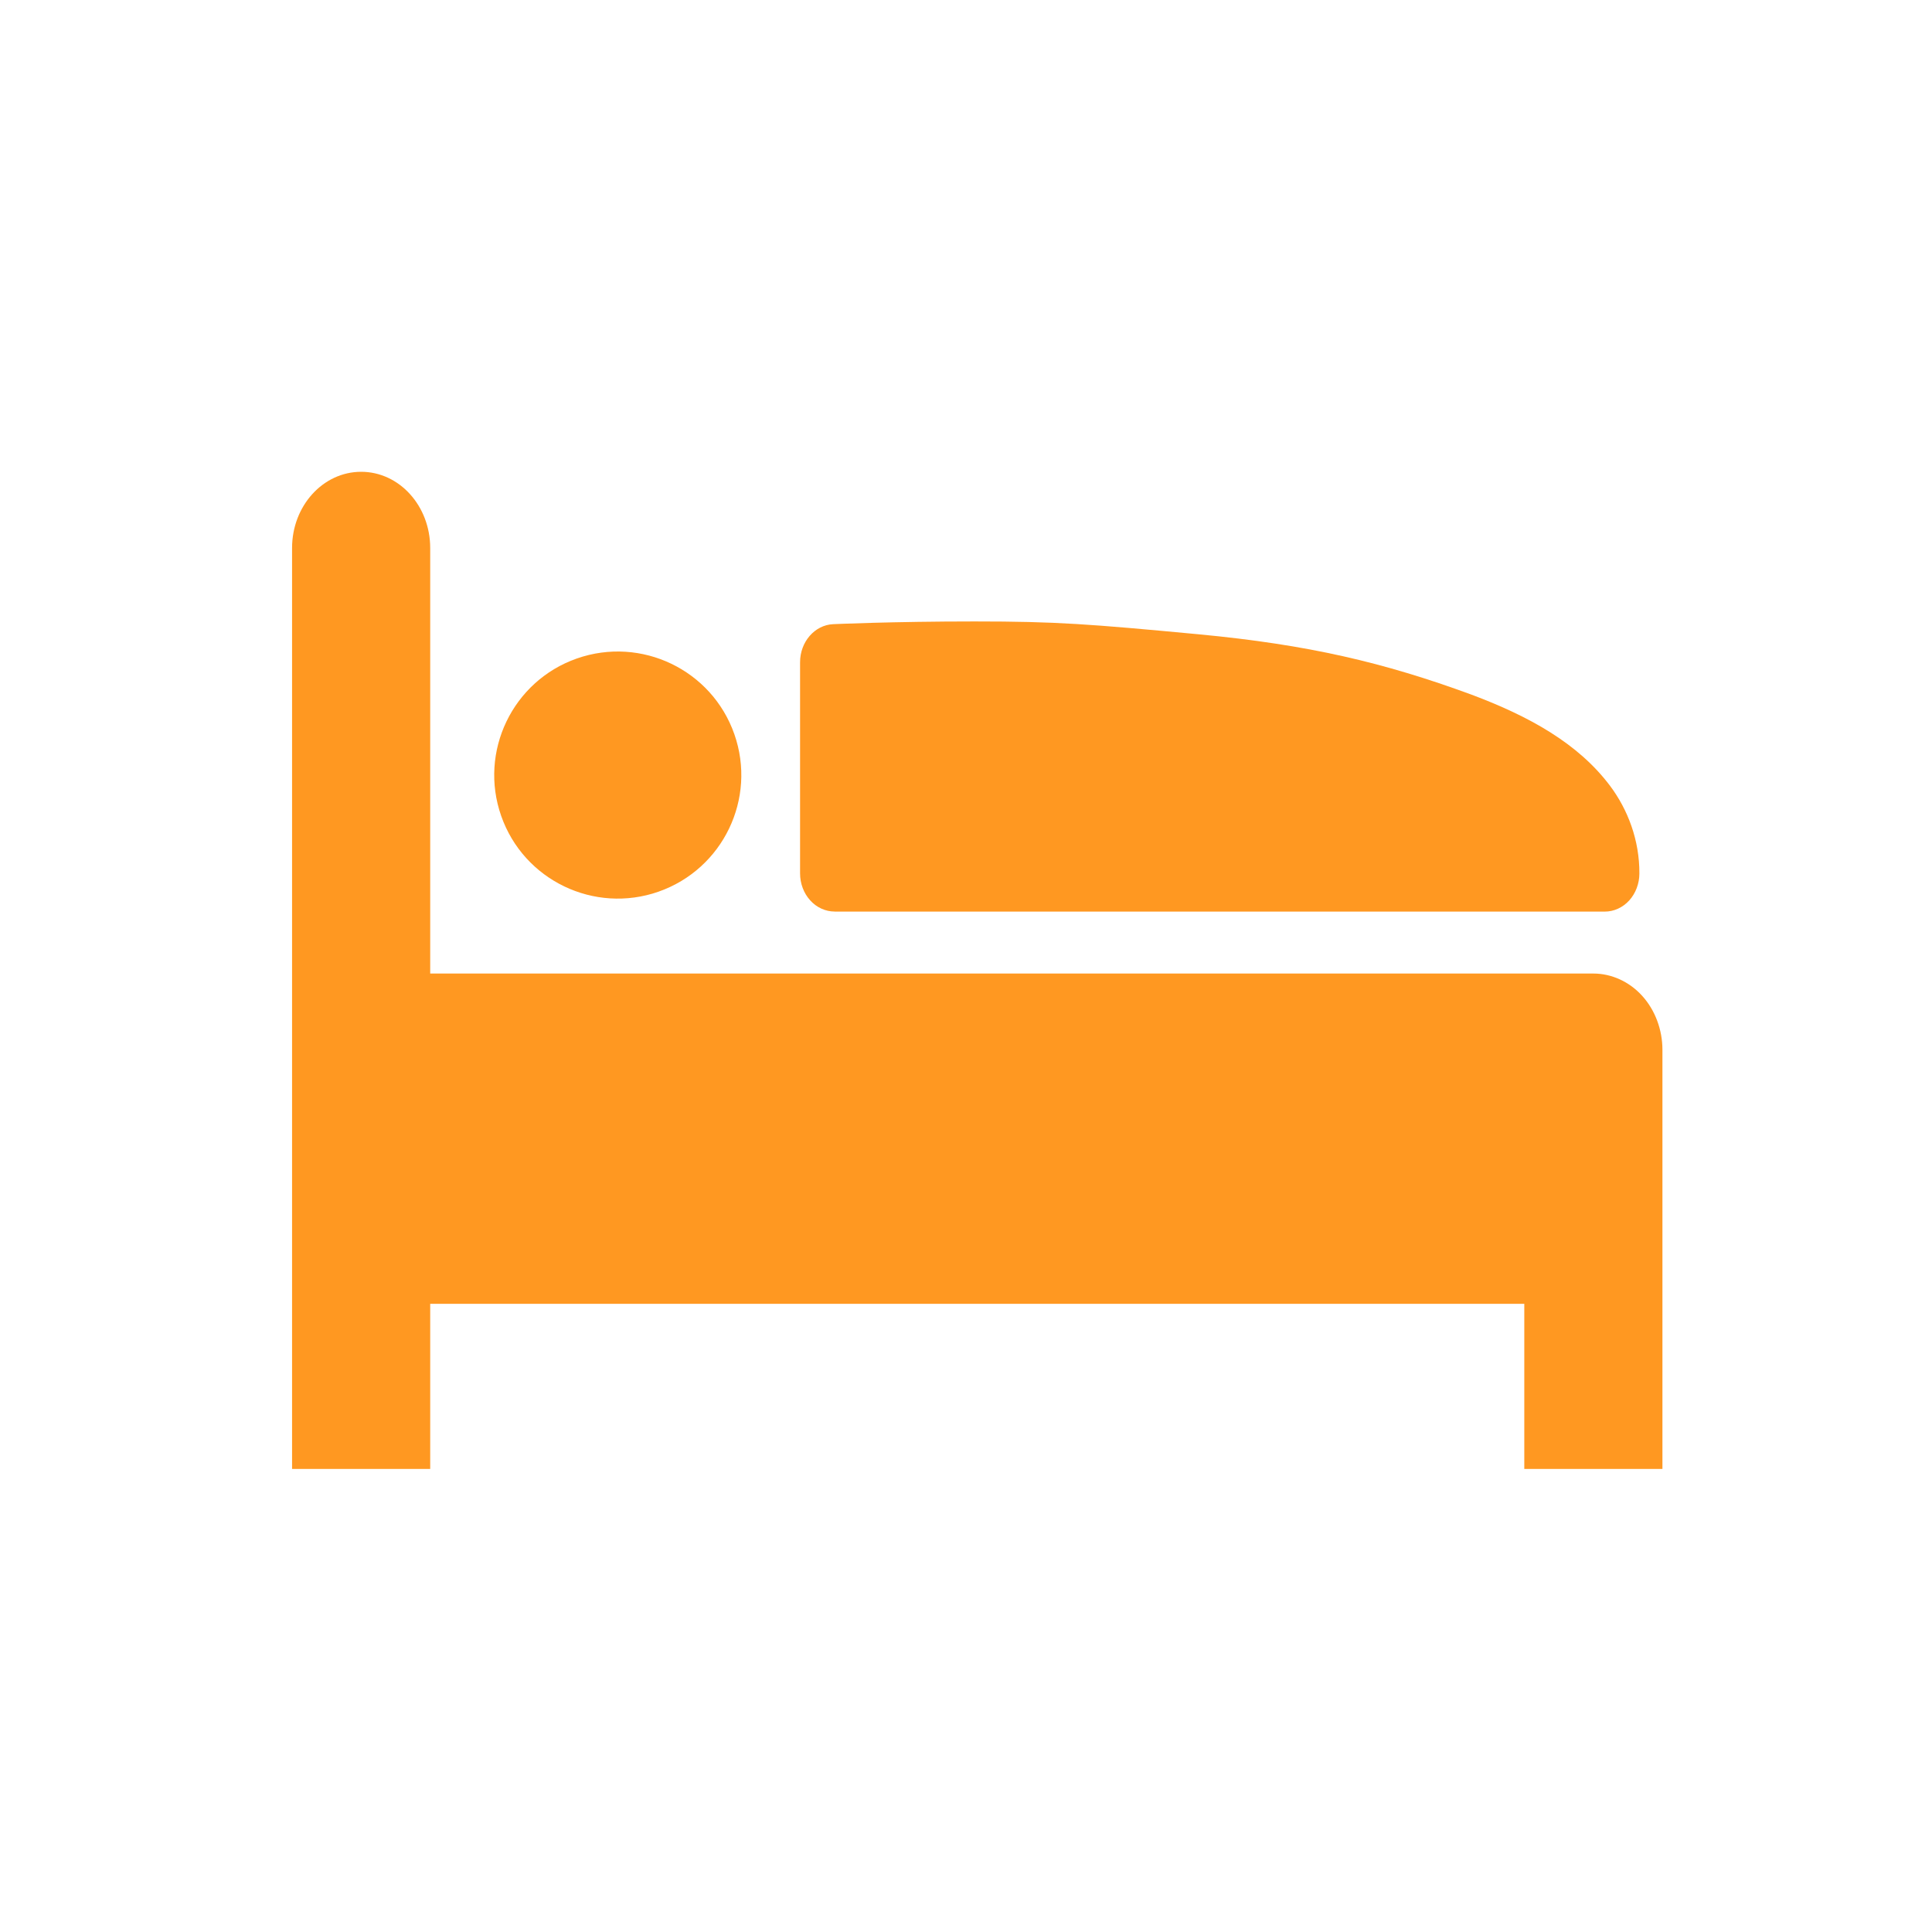 <svg width="70" height="70" viewBox="0 0 70 70" fill="none" xmlns="http://www.w3.org/2000/svg">
<path d="M30.239 33.029H58.145C58.475 33.029 58.796 32.883 59.031 32.624C59.263 32.367 59.398 32.013 59.398 31.648C59.404 30.452 58.986 29.338 58.33 28.465C57.173 26.93 55.404 25.95 53.301 25.163C50.14 24.003 47.402 23.358 43.432 22.982C39.464 22.61 38.289 22.516 35.311 22.516C32.333 22.516 30.198 22.615 30.184 22.615C29.517 22.647 28.988 23.257 28.988 23.994V31.647C28.988 32.011 29.121 32.365 29.356 32.623C29.587 32.881 29.911 33.027 30.241 33.027L30.239 33.029Z" fill="#FF9821"/>
<path d="M59.5 36.082C59.035 35.567 58.39 35.273 57.731 35.273H15.587V19.855C15.587 18.331 14.469 17.094 13.085 17.094C11.702 17.094 10.582 18.331 10.582 19.855V53.223H15.587V47.239H55.228V53.223H60.233V38.035C60.233 37.308 59.967 36.596 59.5 36.082Z" fill="#FF9821"/>
<path d="M23.864 32.305C26.195 31.486 27.424 28.934 26.607 26.601C25.79 24.269 23.235 23.042 20.902 23.858C18.57 24.675 17.342 27.231 18.159 29.563C18.978 31.897 21.531 33.122 23.864 32.306V32.305Z" fill="#FF9821"/>
</svg>
